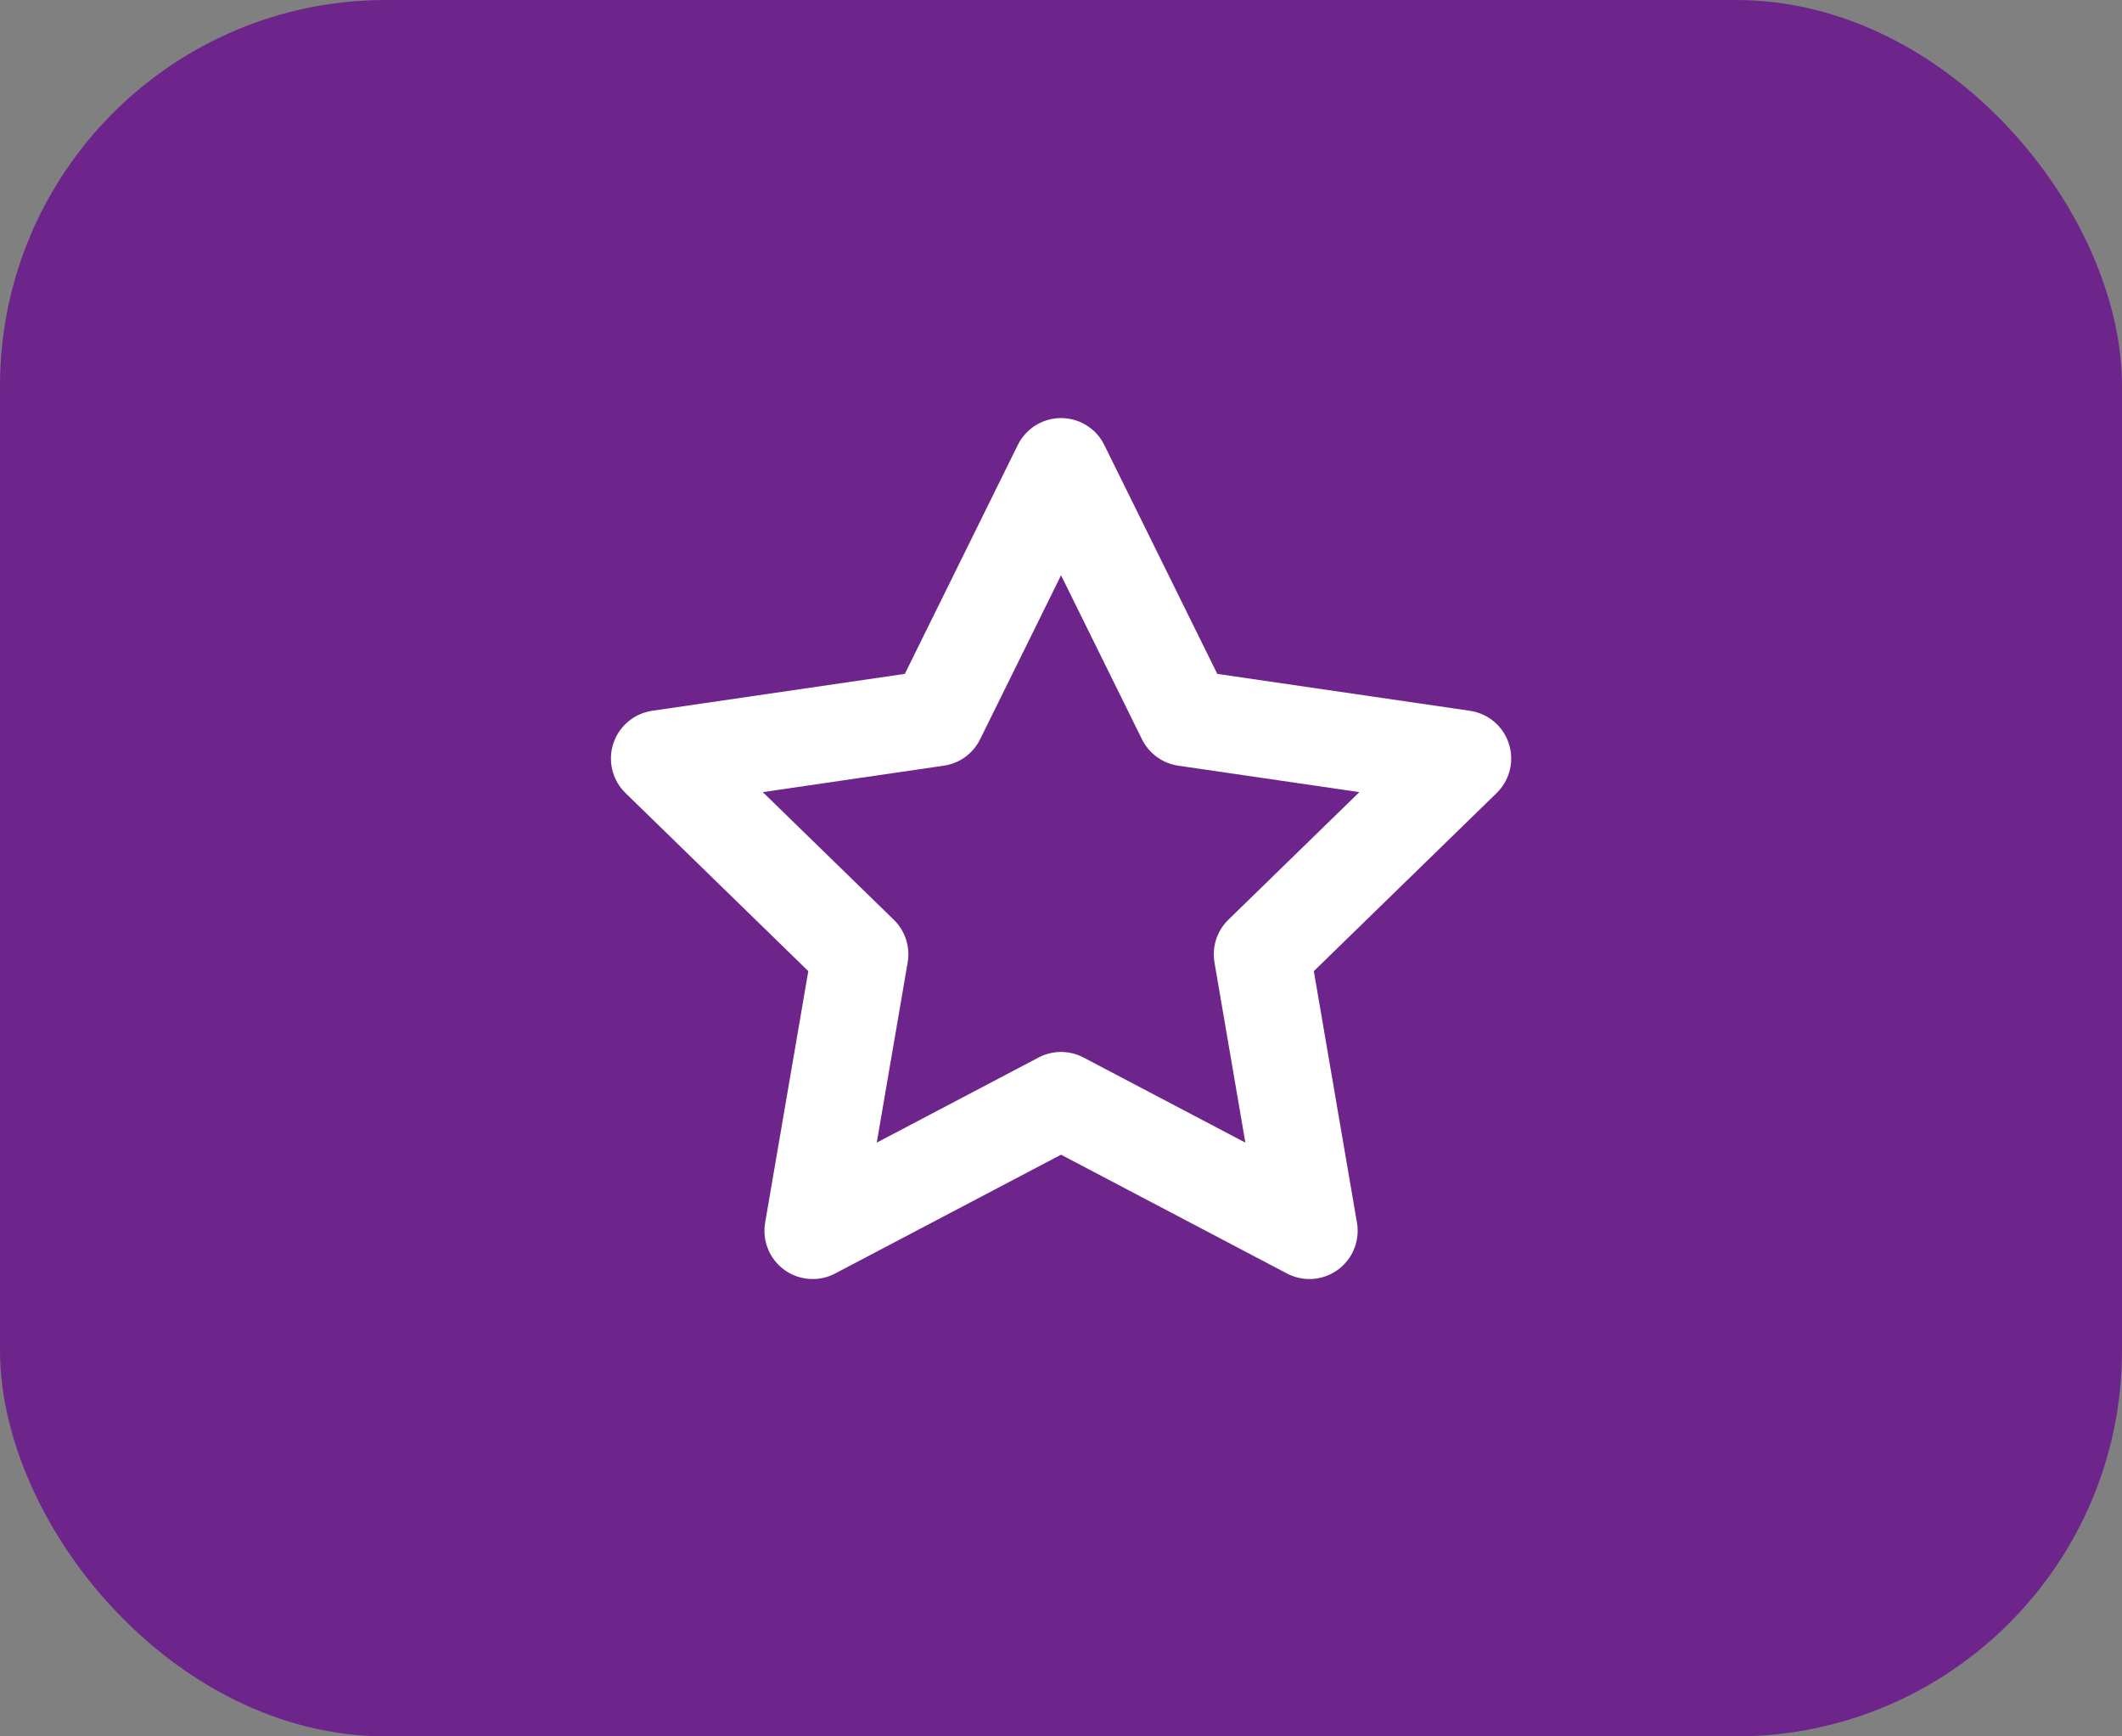 <?xml version="1.0" encoding="UTF-8"?> <svg xmlns="http://www.w3.org/2000/svg" width="44" height="36" viewBox="0 0 44 36" fill="none"><rect x="0" y="0" width="44" height="36" fill="#808080" stroke="none"/><rect width="44" height="36" rx="8" fill="#6E258B"></rect><path d="M22.001 9.668L24.576 14.885L30.335 15.726L26.168 19.785L27.151 25.518L22.001 22.81L16.851 25.518L17.835 19.785L13.668 15.726L19.426 14.885L22.001 9.668Z" stroke="white" stroke-width="2" stroke-linecap="round" stroke-linejoin="round"></path></svg> 